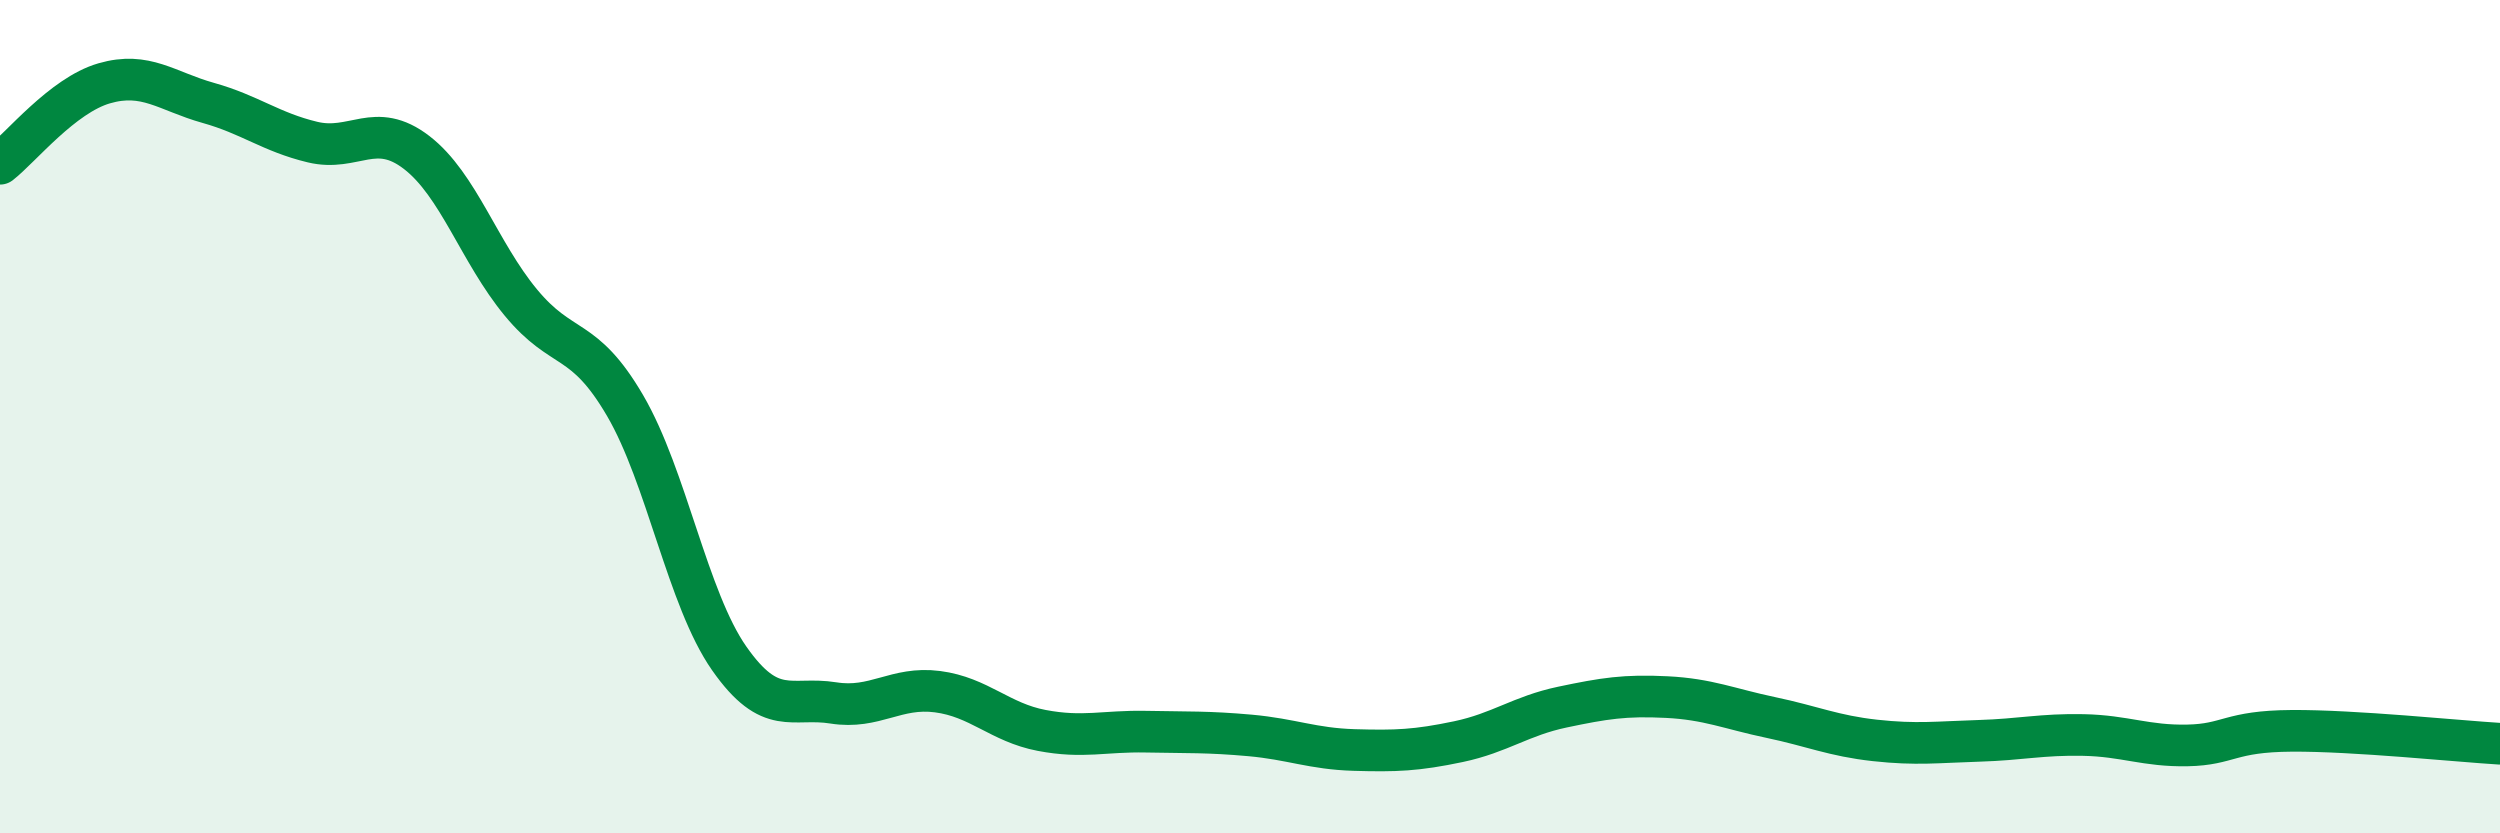 
    <svg width="60" height="20" viewBox="0 0 60 20" xmlns="http://www.w3.org/2000/svg">
      <path
        d="M 0,3.93 C 0.5,3.54 1.5,2.29 2.5,2 C 3.5,1.71 4,2.19 5,2.47 C 6,2.75 6.5,3.17 7.5,3.41 C 8.5,3.65 9,2.89 10,3.66 C 11,4.43 11.5,6.05 12.5,7.26 C 13.5,8.47 14,8.02 15,9.73 C 16,11.44 16.5,14.37 17.5,15.8 C 18.5,17.23 19,16.71 20,16.87 C 21,17.03 21.5,16.47 22.5,16.6 C 23.5,16.73 24,17.34 25,17.53 C 26,17.72 26.5,17.54 27.5,17.56 C 28.5,17.58 29,17.56 30,17.65 C 31,17.74 31.5,17.97 32.5,18 C 33.5,18.03 34,18.01 35,17.8 C 36,17.59 36.5,17.18 37.5,16.97 C 38.5,16.76 39,16.68 40,16.73 C 41,16.78 41.5,17.01 42.5,17.22 C 43.5,17.43 44,17.66 45,17.77 C 46,17.88 46.5,17.81 47.5,17.78 C 48.5,17.75 49,17.62 50,17.64 C 51,17.66 51.5,17.91 52.5,17.89 C 53.5,17.87 53.5,17.55 55,17.54 C 56.5,17.53 59,17.79 60,17.85L60 20L0 20Z"
        fill="#008740"
        opacity="0.1"
        stroke-linecap="round"
        stroke-linejoin="round"
      />
      <path
        d="M 0,3.93 C 0.5,3.54 1.5,2.29 2.5,2 C 3.5,1.71 4,2.19 5,2.47 C 6,2.75 6.5,3.17 7.5,3.41 C 8.5,3.65 9,2.89 10,3.66 C 11,4.43 11.5,6.05 12.5,7.26 C 13.5,8.47 14,8.02 15,9.73 C 16,11.44 16.5,14.37 17.5,15.8 C 18.5,17.23 19,16.71 20,16.87 C 21,17.03 21.5,16.47 22.5,16.6 C 23.5,16.73 24,17.34 25,17.53 C 26,17.72 26.5,17.54 27.5,17.56 C 28.5,17.58 29,17.56 30,17.65 C 31,17.74 31.5,17.97 32.5,18 C 33.5,18.03 34,18.01 35,17.8 C 36,17.59 36.5,17.18 37.5,16.97 C 38.5,16.76 39,16.68 40,16.73 C 41,16.78 41.5,17.01 42.5,17.22 C 43.5,17.43 44,17.66 45,17.77 C 46,17.88 46.5,17.81 47.5,17.78 C 48.5,17.75 49,17.62 50,17.64 C 51,17.66 51.5,17.91 52.5,17.89 C 53.5,17.87 53.5,17.55 55,17.54 C 56.5,17.53 59,17.79 60,17.85"
        stroke="#008740"
        stroke-width="1"
        fill="none"
        stroke-linecap="round"
        stroke-linejoin="round"
      />
    </svg>
  